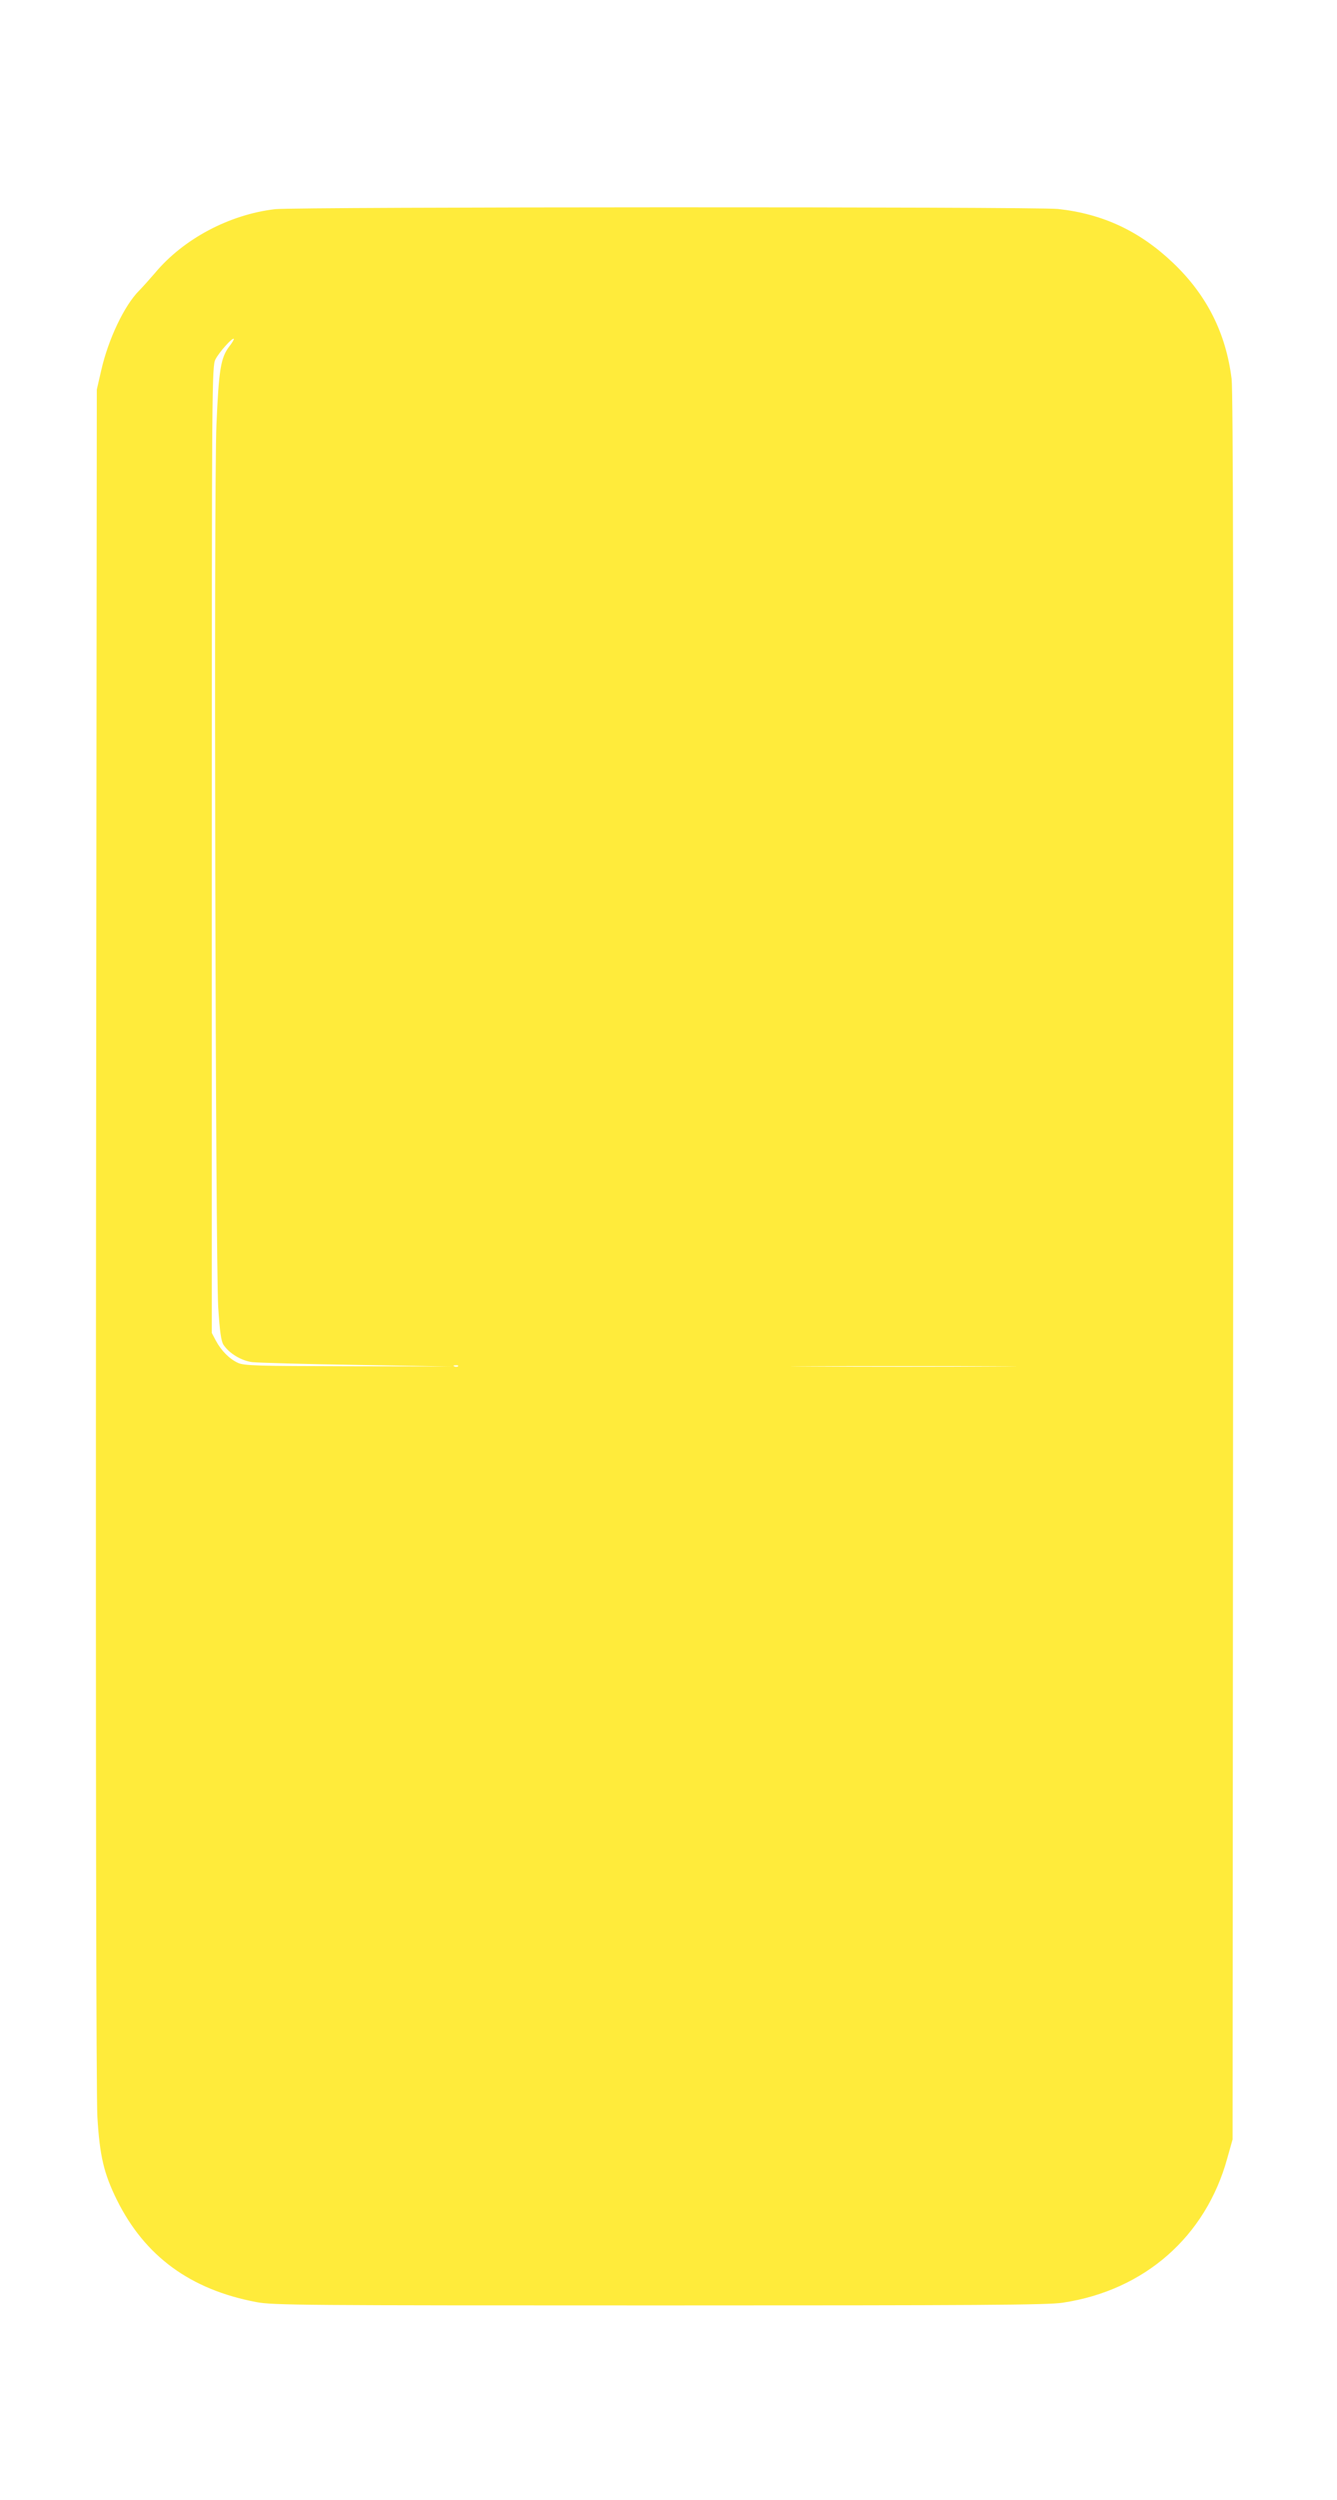 <?xml version="1.0" standalone="no"?>
<!DOCTYPE svg PUBLIC "-//W3C//DTD SVG 20010904//EN"
 "http://www.w3.org/TR/2001/REC-SVG-20010904/DTD/svg10.dtd">
<svg version="1.0" xmlns="http://www.w3.org/2000/svg"
 width="685pt" height="1280pt" viewBox="0 0 685 1280"
 preserveAspectRatio="xMidYMid meet">
<g transform="translate(0,1280) scale(0.1,-0.1)"
fill="#ffeb3b" stroke="none">
<path d="M1410 11729 c-234 -27 -470 -152 -616 -327 -27 -31 -63 -72 -81 -90
-76 -76 -158 -249 -194 -407 l-23 -100 -4 -4340 c-2 -2746 1 -4401 7 -4505 12
-200 33 -289 100 -425 143 -288 376 -459 715 -523 84 -16 236 -17 2066 -17
1620 0 1991 2 2065 14 419 63 733 339 843 740 l27 96 3 4460 c2 3317 0 4484
-8 4555 -29 234 -127 429 -299 593 -172 164 -361 252 -591 277 -118 12 -3902
11 -4010 -1z m-236 -704 c-43 -57 -53 -119 -65 -400 -14 -327 -5 -4270 9
-4518 8 -125 15 -174 27 -193 29 -44 92 -82 148 -89 29 -3 270 -10 537 -14
l485 -8 -530 1 c-464 1 -534 3 -565 17 -44 20 -86 62 -114 114 l-21 40 0 2475
c0 2394 1 2476 19 2510 19 37 87 113 94 105 2 -2 -8 -20 -24 -40z m1173 -5221
c-3 -3 -12 -4 -19 -1 -8 3 -5 6 6 6 11 1 17 -2 13 -5z m2750 -1 c-257 -2 -677
-2 -935 0 -257 1 -46 2 468 2 514 0 725 -1 467 -2z"/>
</g>
</svg>
